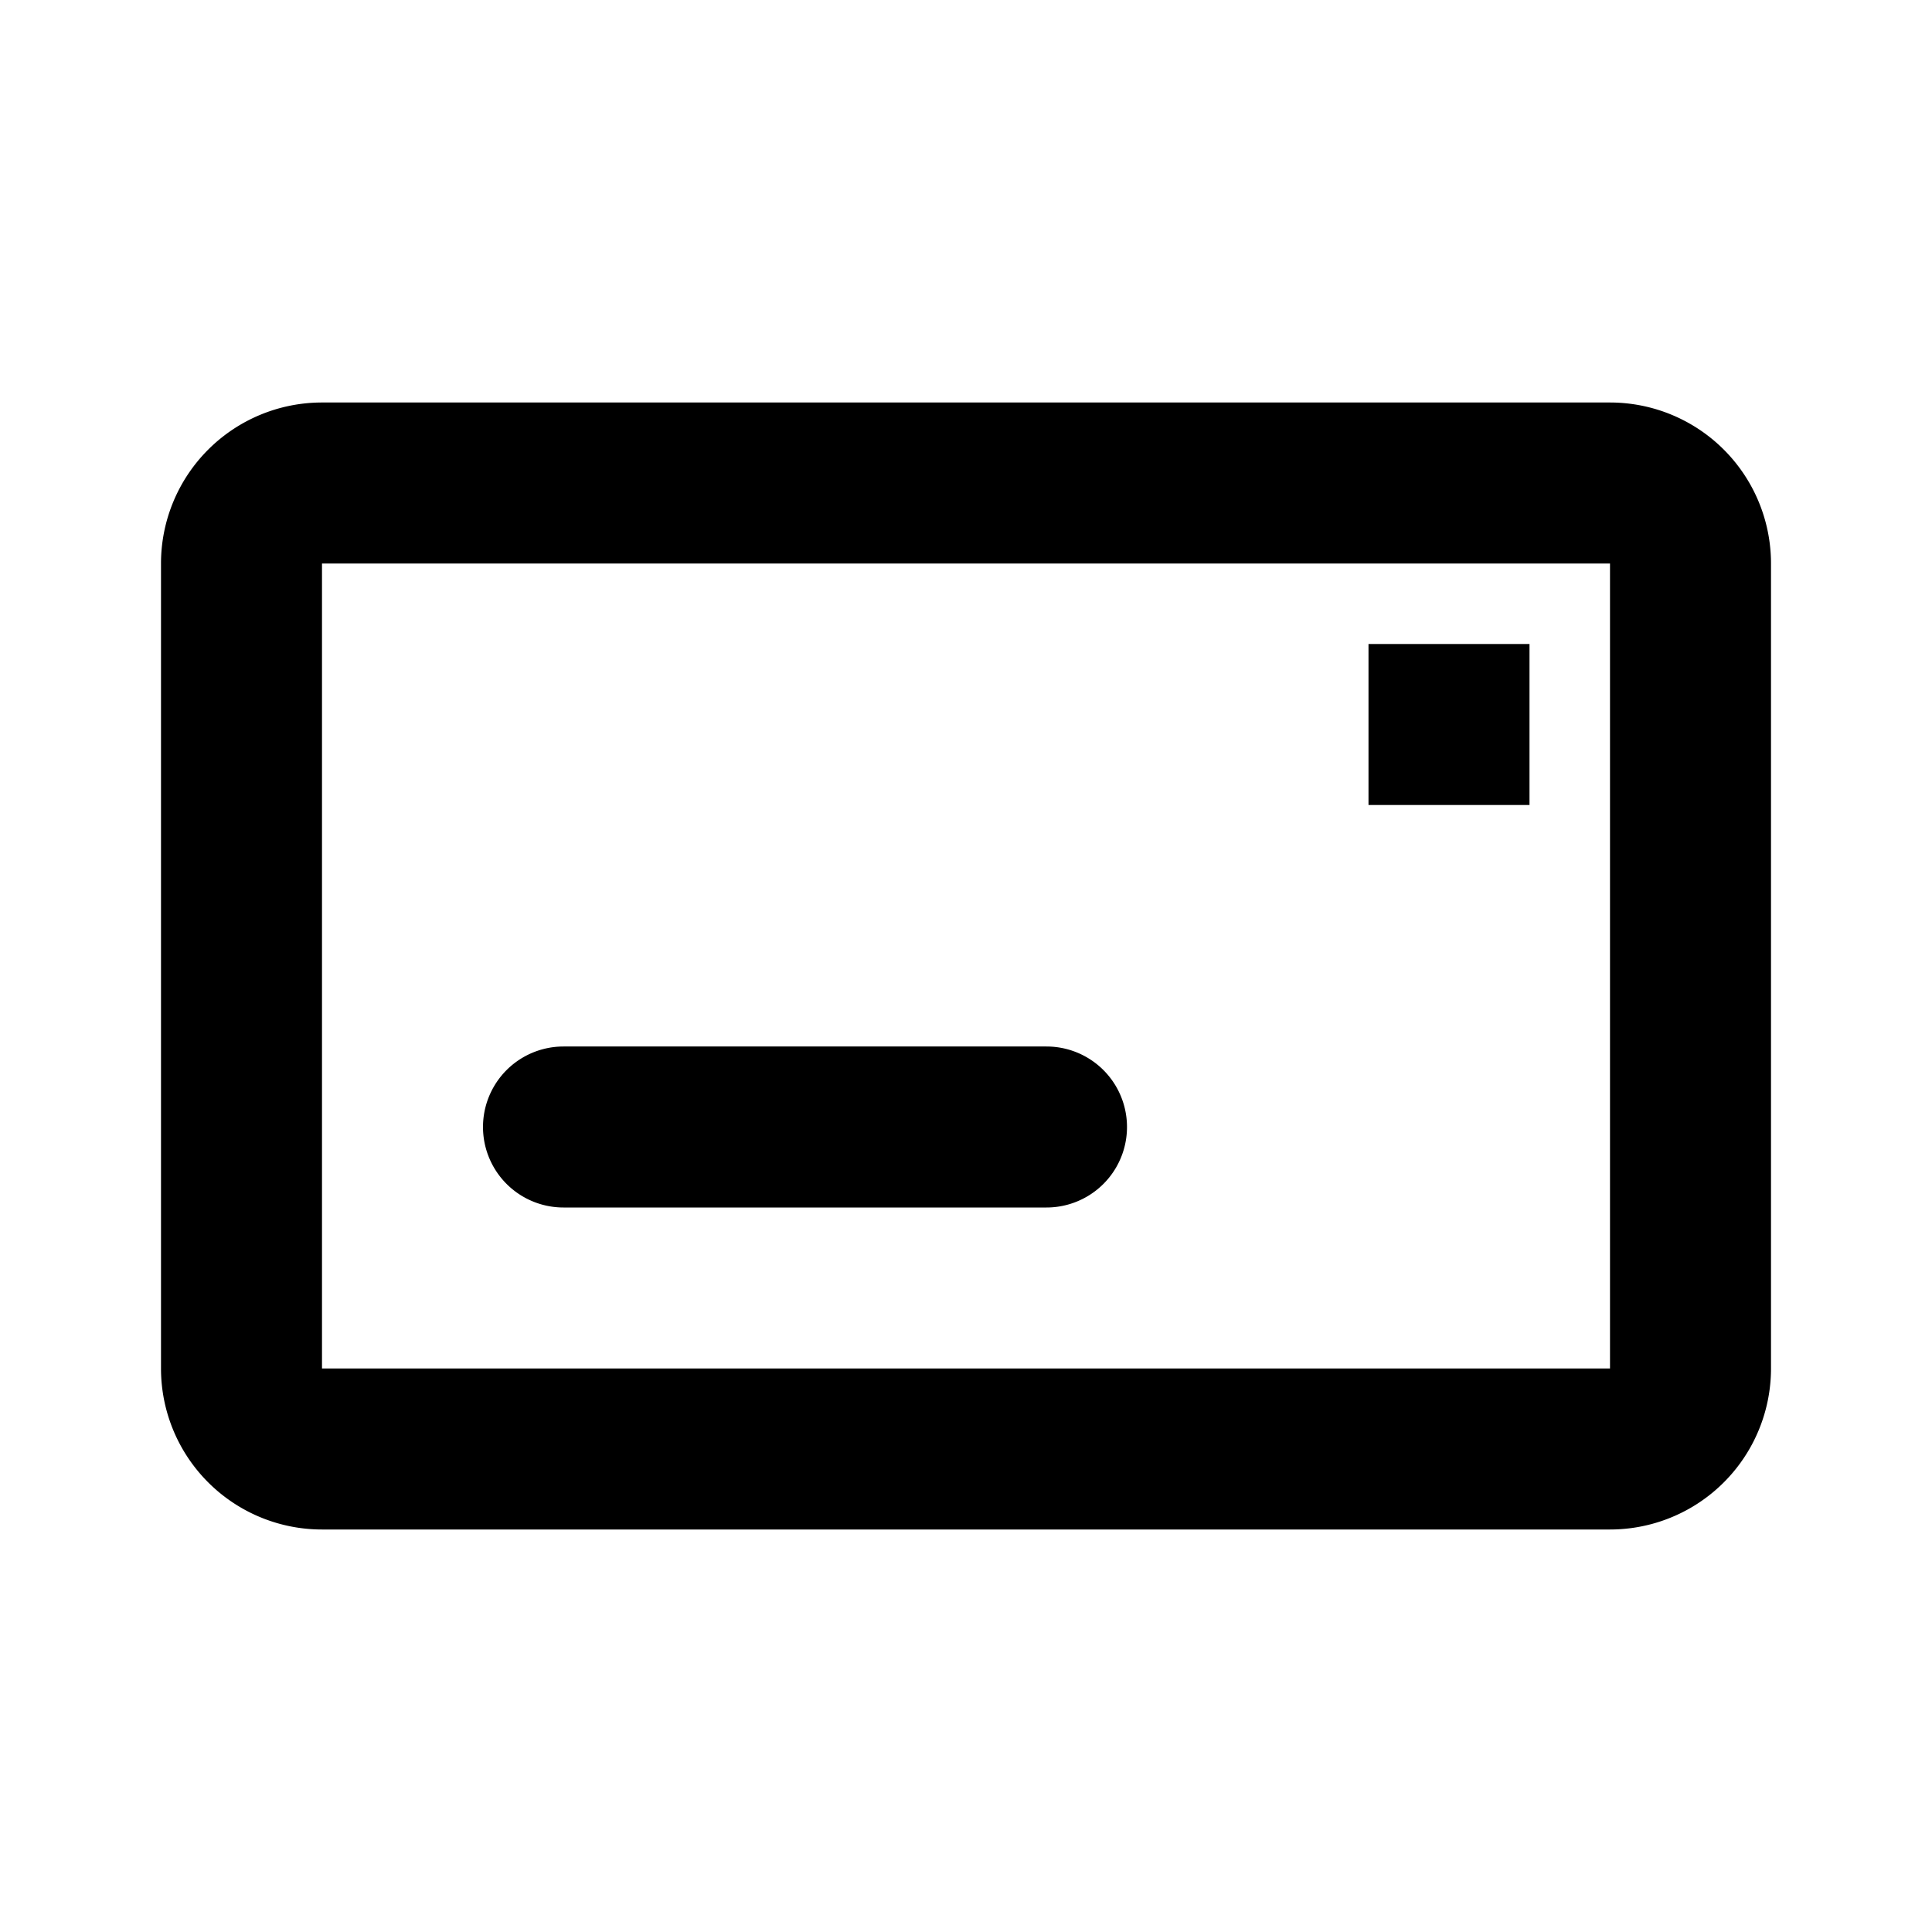 <?xml version="1.0" encoding="UTF-8"?> <svg xmlns="http://www.w3.org/2000/svg" width="200" height="200" viewBox="-2 -5 24 24"><path fill="currentColor" d="M2 0h16a2 2 0 0 1 2 2v10a2 2 0 0 1-2 2H2a2 2 0 0 1-2-2V2a2 2 0 0 1 2-2zm0 2v10h16V2H2zm3 6h6a1 1 0 0 1 0 2H5a1 1 0 1 1 0-2zm10-5h2v2h-2V3z"></path></svg> 